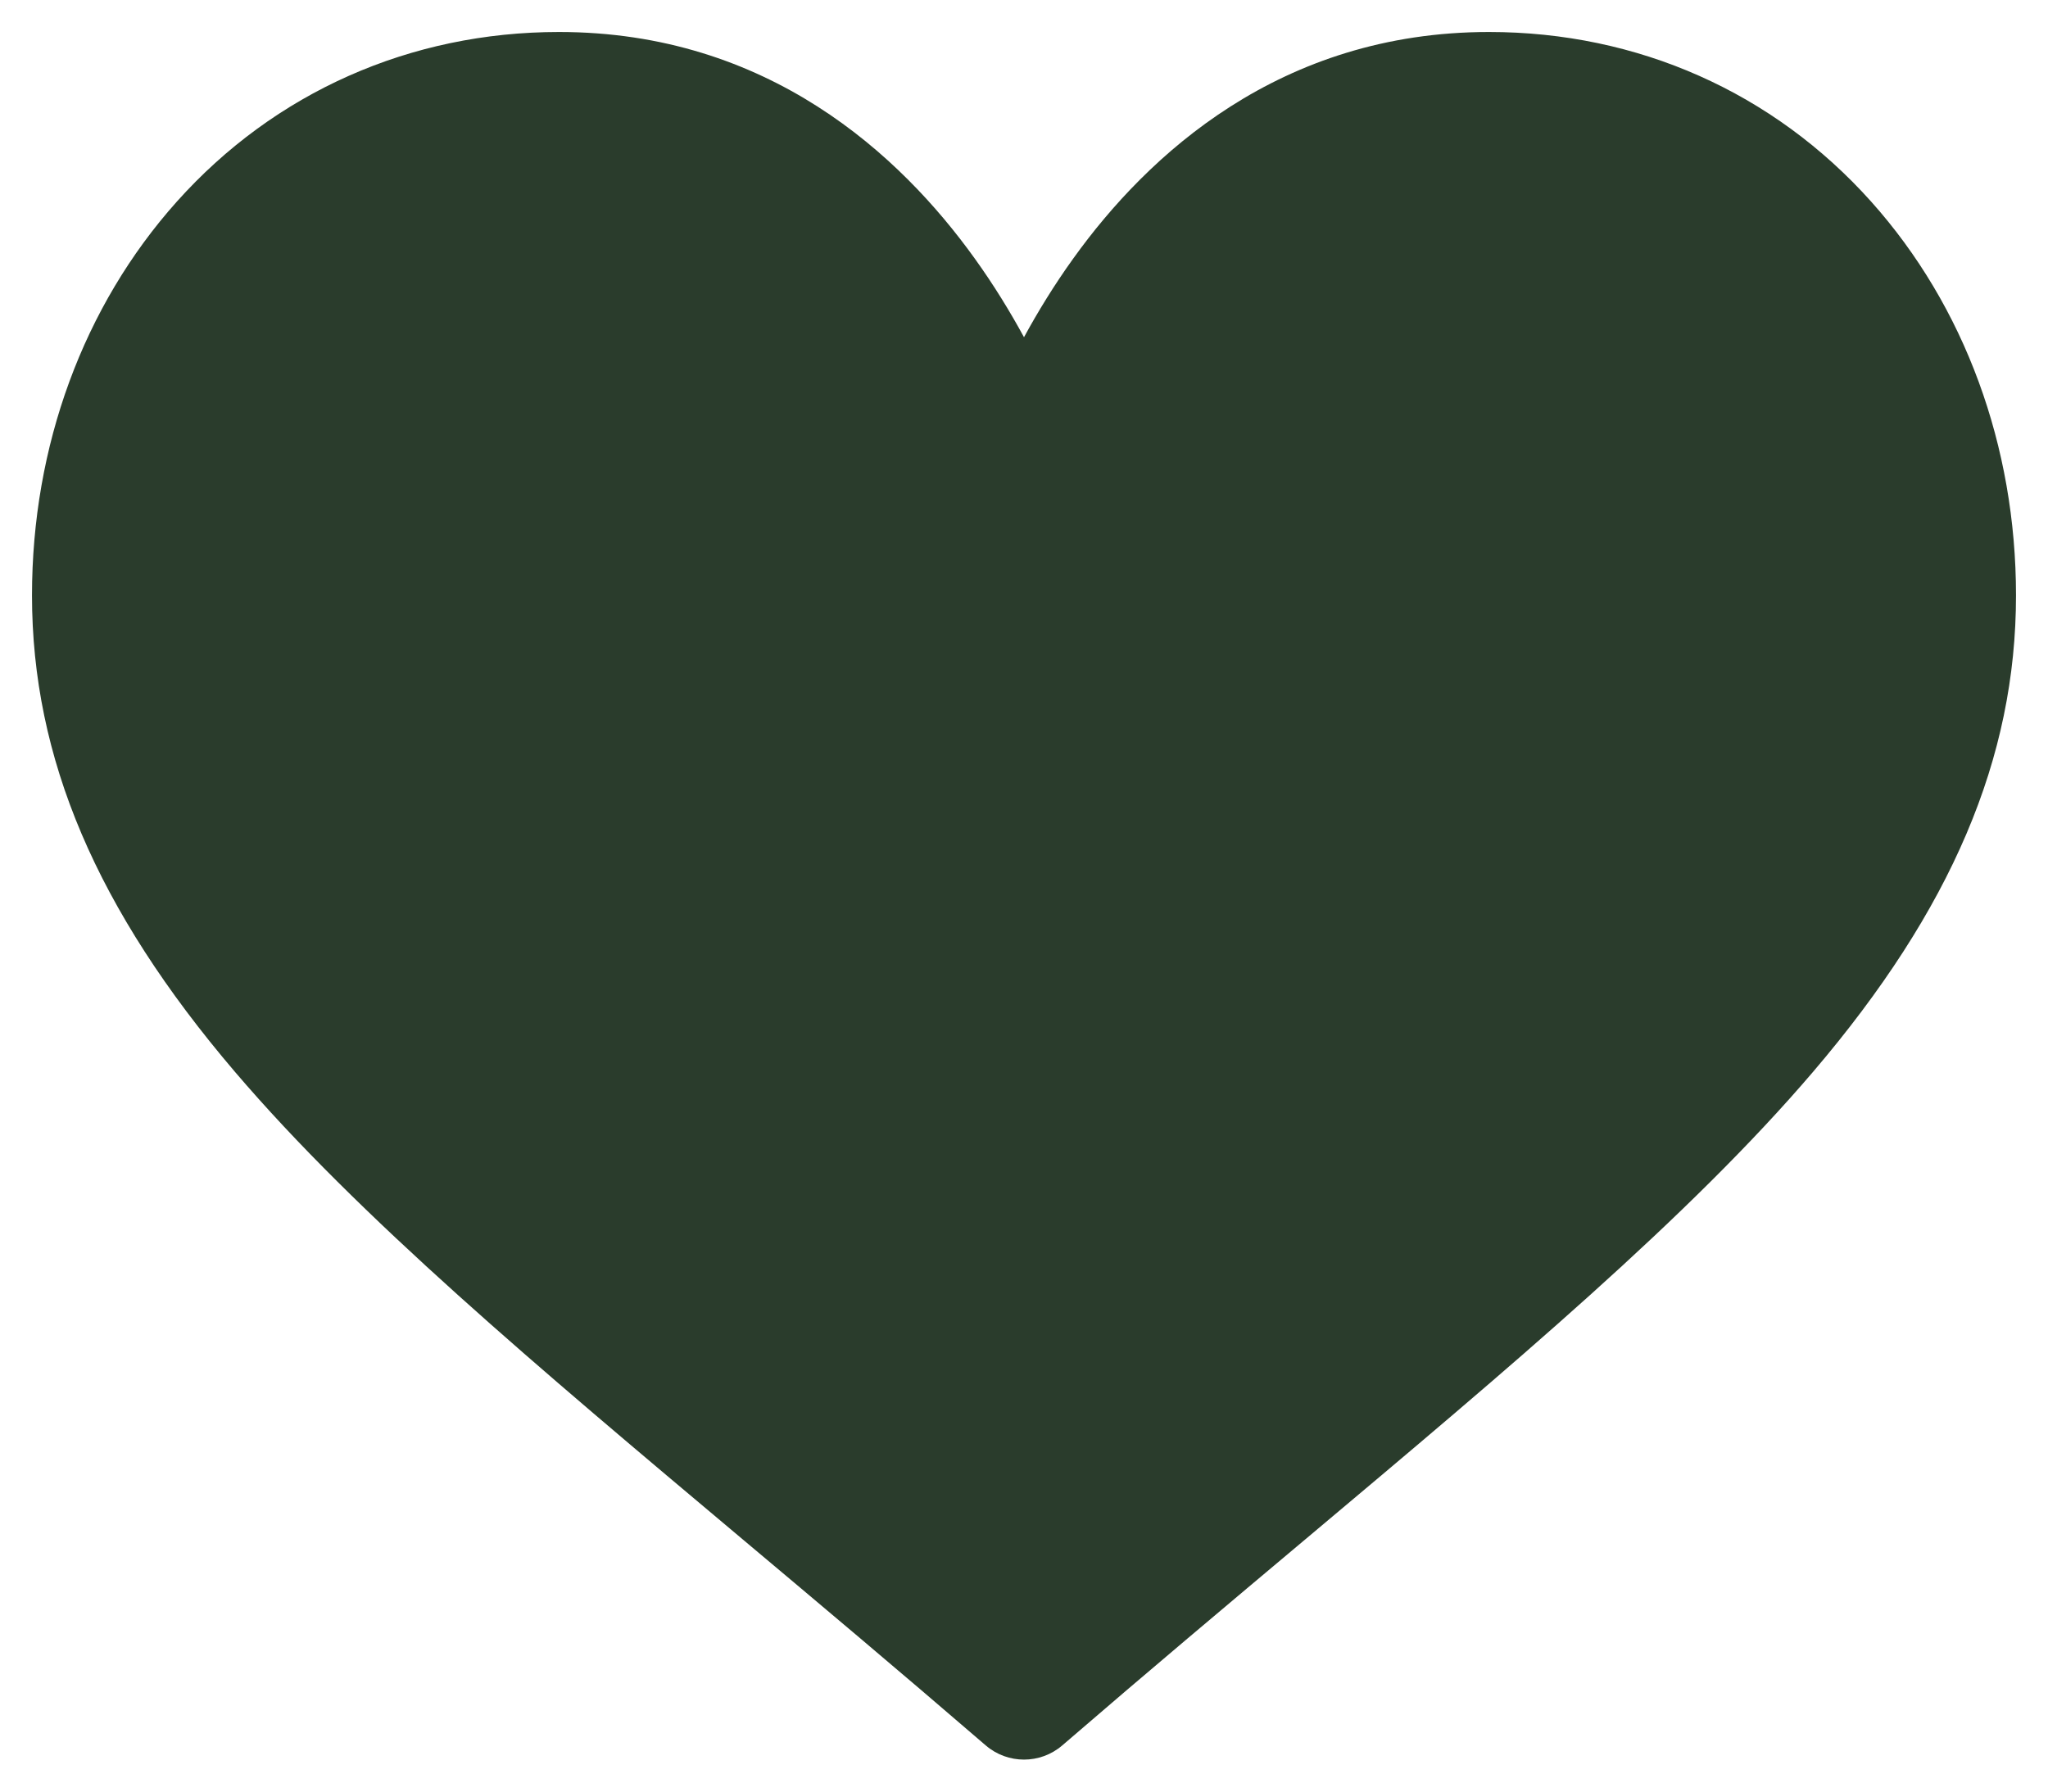 <svg width="32" height="28" viewBox="0 0 32 28" fill="none" xmlns="http://www.w3.org/2000/svg">
<path d="M23.266 0.5C25.588 0.5 27.709 1.442 29.238 3.152C30.697 4.784 31.5 6.969 31.5 9.305C31.5 11.848 30.493 14.214 28.331 16.749C26.398 19.015 23.618 21.35 20.399 24.055L20.388 24.064C19.192 25.069 17.954 26.108 16.638 27.244L16.598 27.278C16.427 27.426 16.213 27.5 16 27.5C15.787 27.5 15.573 27.426 15.402 27.278L15.362 27.244C14.041 26.105 12.801 25.063 11.601 24.055L11.601 24.055C8.382 21.35 5.602 19.015 3.669 16.749C1.507 14.214 0.5 11.848 0.5 9.305C0.5 6.969 1.303 4.784 2.762 3.152C4.291 1.442 6.412 0.5 8.734 0.5C12.001 0.5 14.069 2.423 15.228 4.037C15.529 4.455 15.785 4.875 16 5.27C16.215 4.875 16.471 4.455 16.772 4.037C17.931 2.423 19.999 0.5 23.266 0.5Z" fill="#2A3C2C"/>
</svg>
